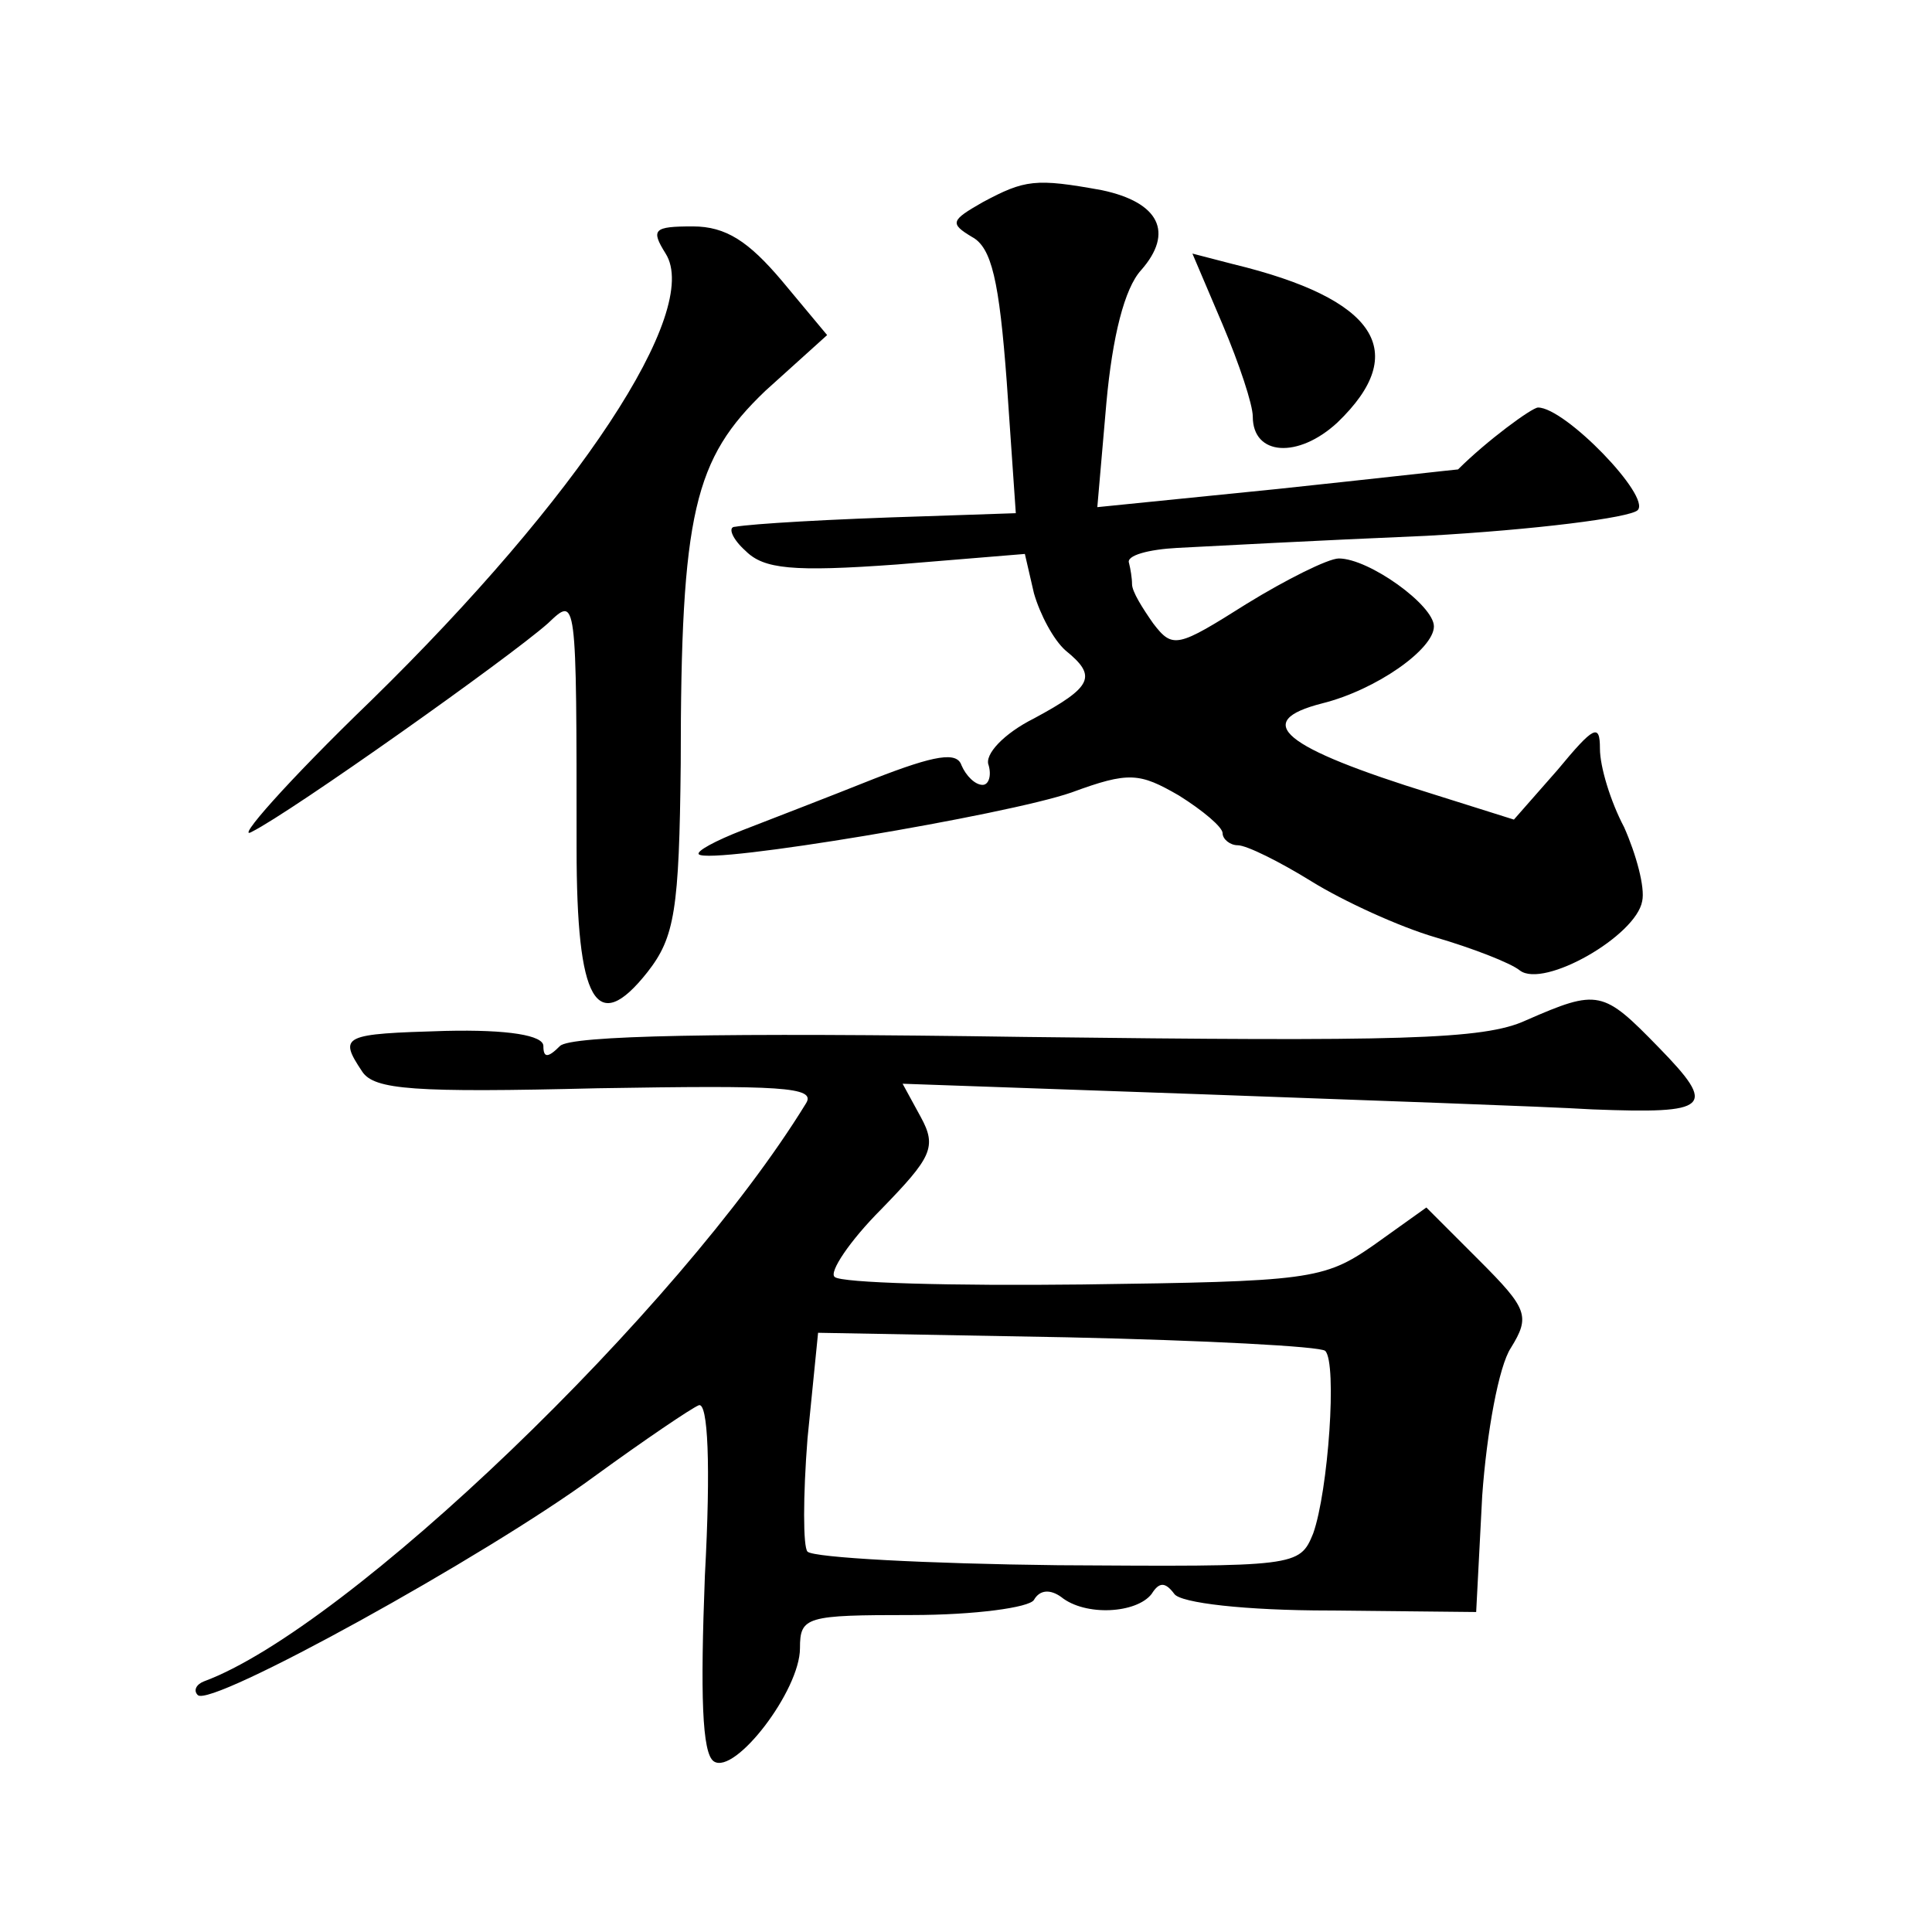 <?xml version="1.0" standalone="no"?>
<!DOCTYPE svg PUBLIC "-//W3C//DTD SVG 20010904//EN"
 "http://www.w3.org/TR/2001/REC-SVG-20010904/DTD/svg10.dtd">
<svg version="1.0" xmlns="http://www.w3.org/2000/svg"
 width="128pt" height="128pt" viewBox="0 0 128 128"
 preserveAspectRatio="xMidYMid meet">
<g transform="translate(0,128) scale(0.1,-0.1)"
fill="#0" stroke="none">
<path d="M651 1146 c-21 -12 -22 -14 -7 -23 13 -7 18 -29 23 -96 l6 -87 -59 -2
c-66 -2 -115 -5 -127 -7 -5 0 -2 -8 7 -16 12 -12 31 -14 100 -9 l85 7 6 -26 c4
-14 13 -31 21 -38 21 -17 18 -24 -21 -45 -20 -10 -33 -24 -30 -31 2 -7 0 -13 -4
-13 -5 0 -11 6 -14 13 -3 9 -17 7 -58 -9 -30 -12 -69 -27 -87 -34 -18 -7 -31 -14
-29 -16 7 -7 204 26 247 41 38 14 45 13 71 -2 16 -10 29 -21 29 -25 0 -4 5 -8 10
-8 6 0 28 -11 49 -24 21 -13 58 -30 82 -37 24 -7 50 -17 56 -22 16 -12 77 23 81
46 2 9 -4 31 -12 49 -9 17 -16 40 -16 52 0 17 -4 15 -28 -14 l-29 -33 -54 17 c-100
31 -120 48 -73 60 36 9 74 36 74 51 0 14 -43 45 -63 45 -7 0 -35 -14 -61 -30 -46
-29 -49 -30 -62 -13 -7 10 -14 21 -14 26 0 4 -1 10 -2 14 -2 5 13 9 32 10 19 1
94 5 165 8 72 4 135 12 140 17 9 9 -48 68 -66 68 -4 0 -34 -22 -53 -41 -1 0 -54
-6 -120 -13 l-119 -12 6 69 c4 44 12 76 23 88 22 25 12 45 -26 53 -44 8 -51 7 -79
-8z M441 1112 c24 -38 -58 -162 -195 -296 -56 -54 -91 -94 -79 -87 26 13 170 115
196 138 19 18 19 20 19 -149 0 -102 13 -125 47 -82 18 23 21 41 22 138 0 167 9
202 56 247 l41 37 -30 36 c-22 26 -37 36 -59 36 -26 0 -28 -2 -18 -18z M810 1065
c11 -26 20 -53 20 -61 0 -26 30 -28 56 -4 49 47 26 82 -69 105 l-27 7 20 -47z M1011
604 c-28 -13 -84 -14 -332 -11 -203 3 -301 1 -308 -6 -8 -8 -11 -8 -11 0 0 7 -23
11 -65 10 -68 -2 -71 -3 -55 -27 8 -12 34 -14 156 -11 121 2 145 1 138 -10 -84
-137 -304 -348 -399 -383 -5 -2 -7 -6 -4 -9 8 -9 191 92 263 145 33 24 64 45 69
47 6 2 8 -39 4 -113 -3 -78 -2 -118 6 -123 14 -9 57 47 57 75 0 21 4 22 74 22 42
0 78 5 81 10 4 7 11 7 18 2 16 -13 50 -11 60 2 5 8 9 8 15 0 4 -6 47 -11 103 -11
l97 -1 4 77 c3 42 11 86 19 98 13 21 11 26 -21 58 l-35 35 -35 -25 c-33 -23 -43
-24 -193 -26 -86 -1 -160 1 -164 5 -4 3 10 24 31 45 33 34 37 41 26 61 l-12 22
199 -7 c109 -4 225 -8 258 -10 78 -3 83 1 44 41 -37 38 -40 39 -88 18z m-133 -219
c8 -8 2 -93 -8 -121 -9 -22 -11 -22 -169 -21 -87 1 -162 5 -166 9 -3 3 -3 37 0
75 l7 70 165 -3 c91 -2 168 -6 171 -9z"/>
</g>
</svg>

